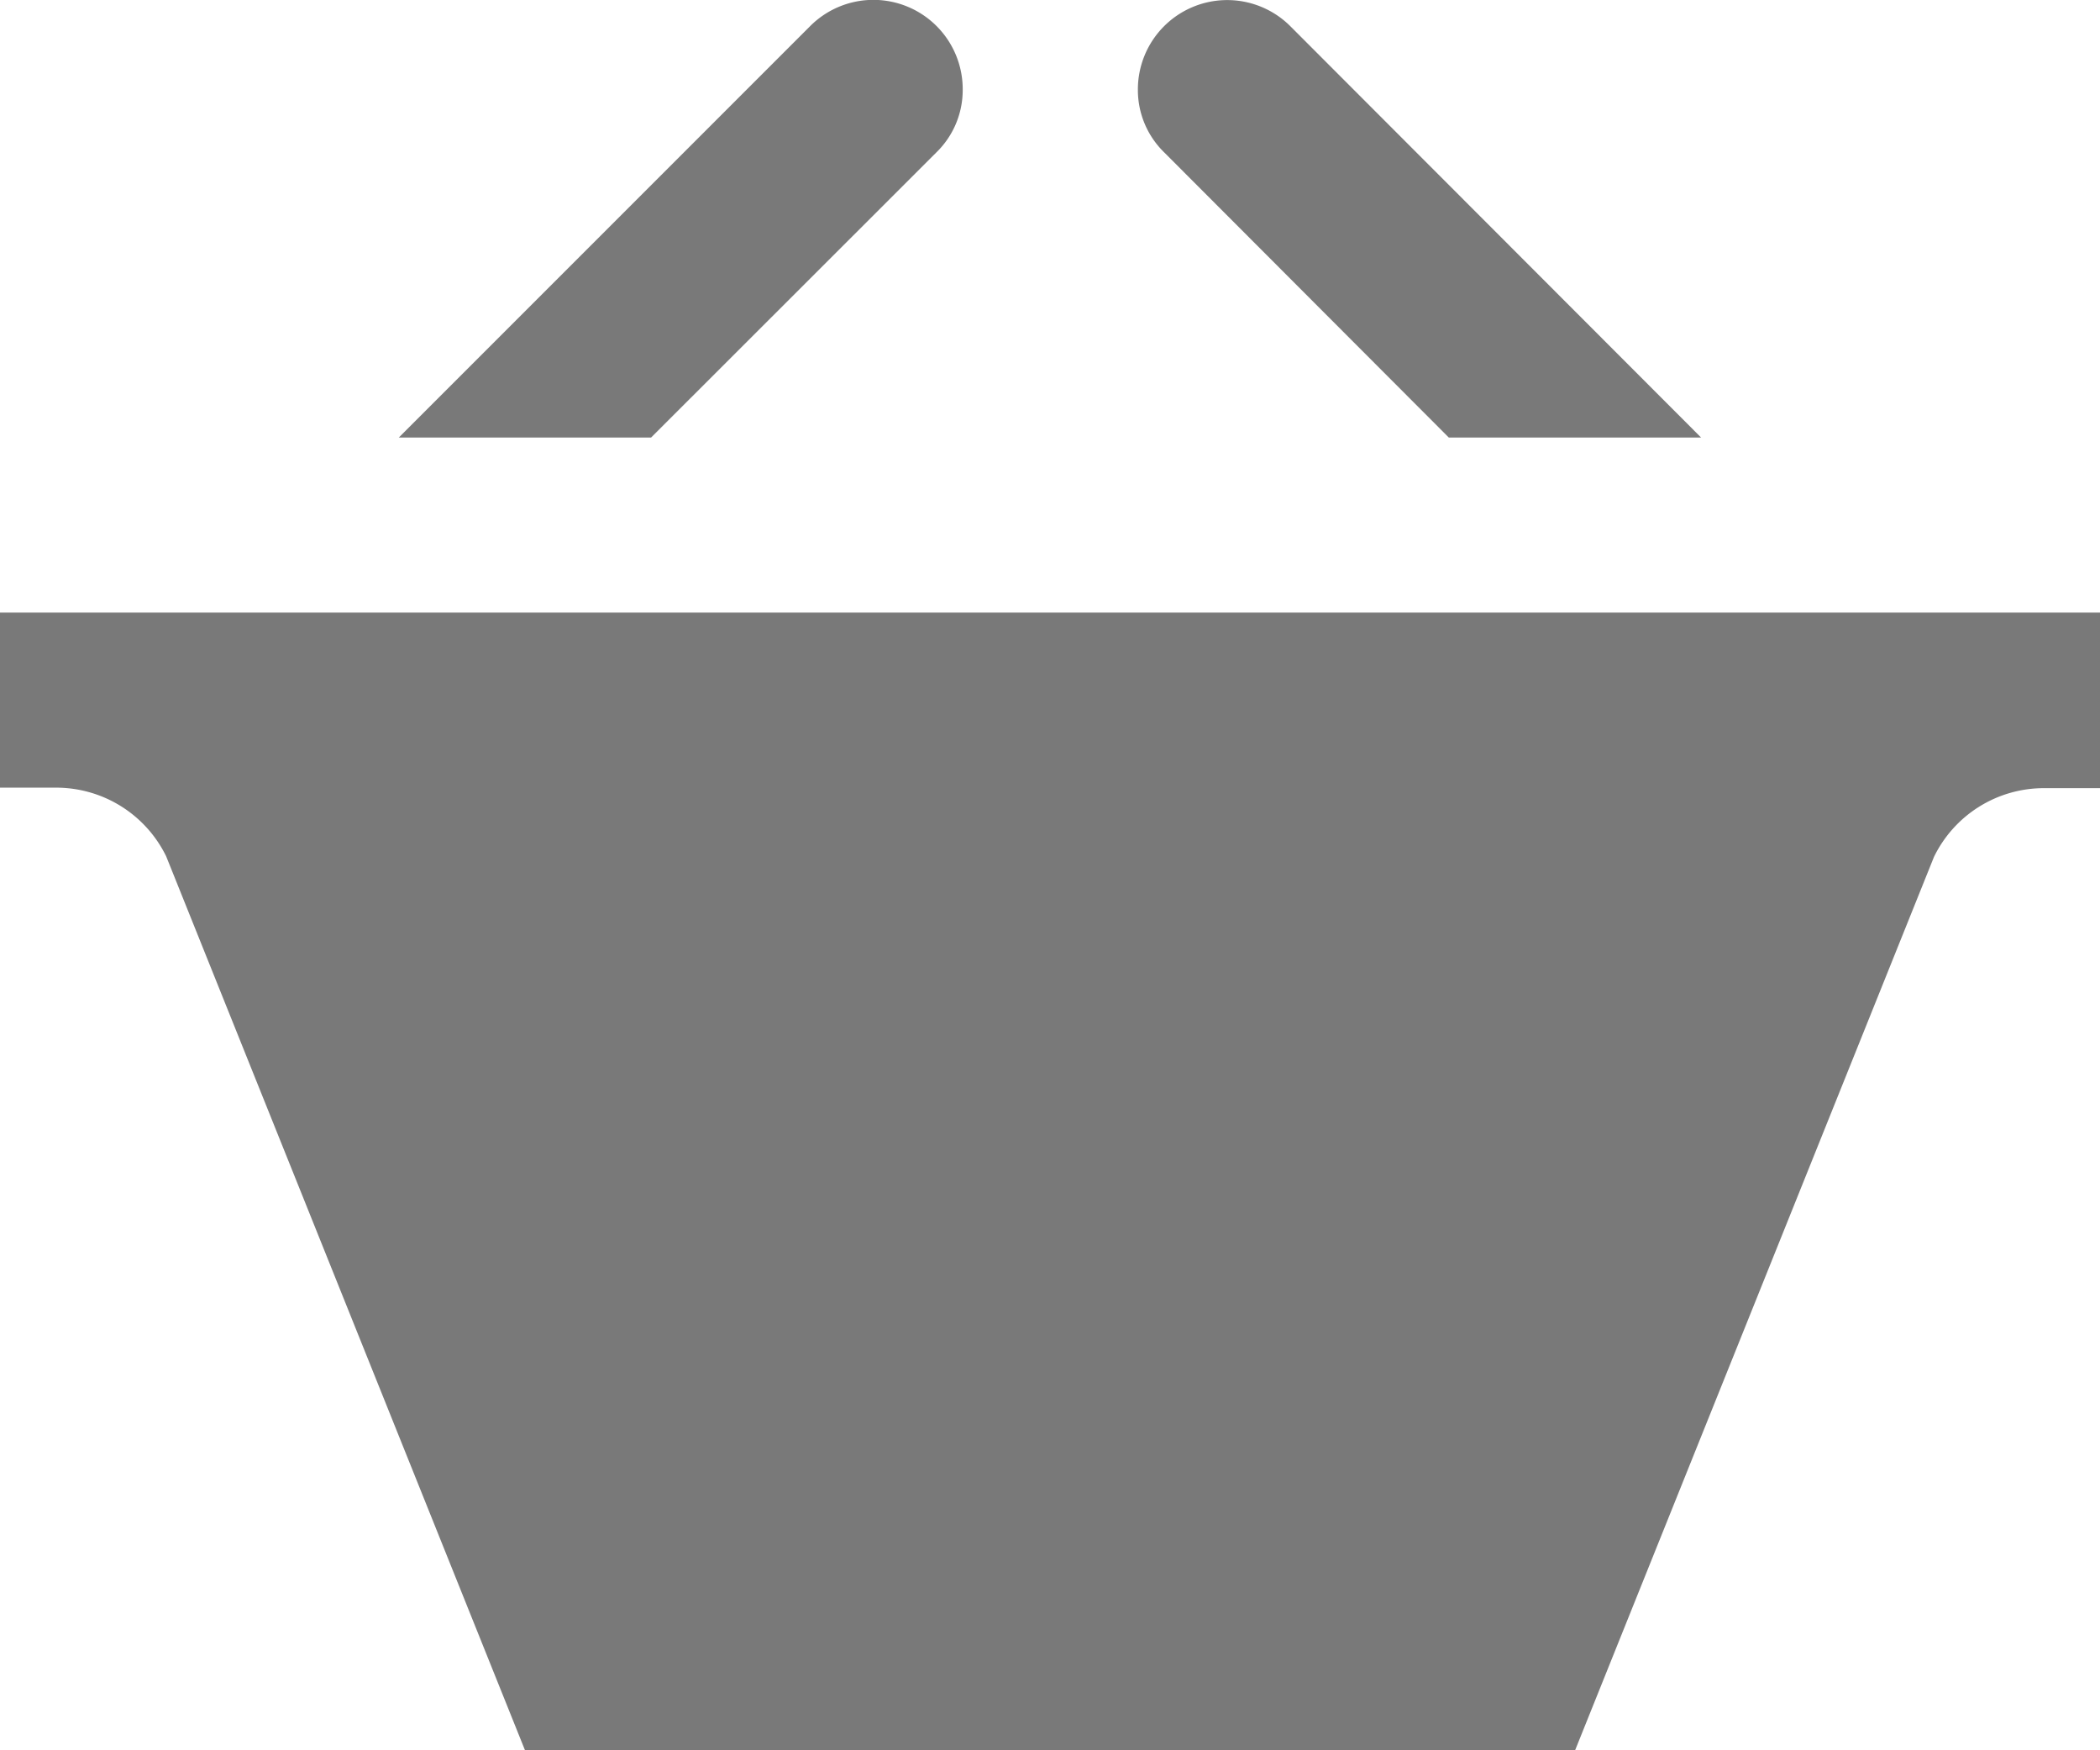 <svg xmlns="http://www.w3.org/2000/svg" width="21.159" height="17.633" viewBox="0 0 21.159 17.633">
  <path id="iconmonstr-basket-1_1_" data-name="iconmonstr-basket-1 (1)" d="M4.018,6.408,8.163,2.263A.9.9,0,0,1,9.7,2.907a.876.876,0,0,1-.264.627L6.56,6.408Zm10.58,0h2.542L13,2.263a.9.9,0,0,0-1.535.644.876.876,0,0,0,.264.627ZM0,8.171V9.935H.567a1.233,1.233,0,0,1,1.107.691L5.29,19.633h10.58l3.616-9a1.231,1.231,0,0,1,1.107-.693h.566V8.171H0Z" transform="translate(0 -2)" fill="#797979"/>
</svg>
